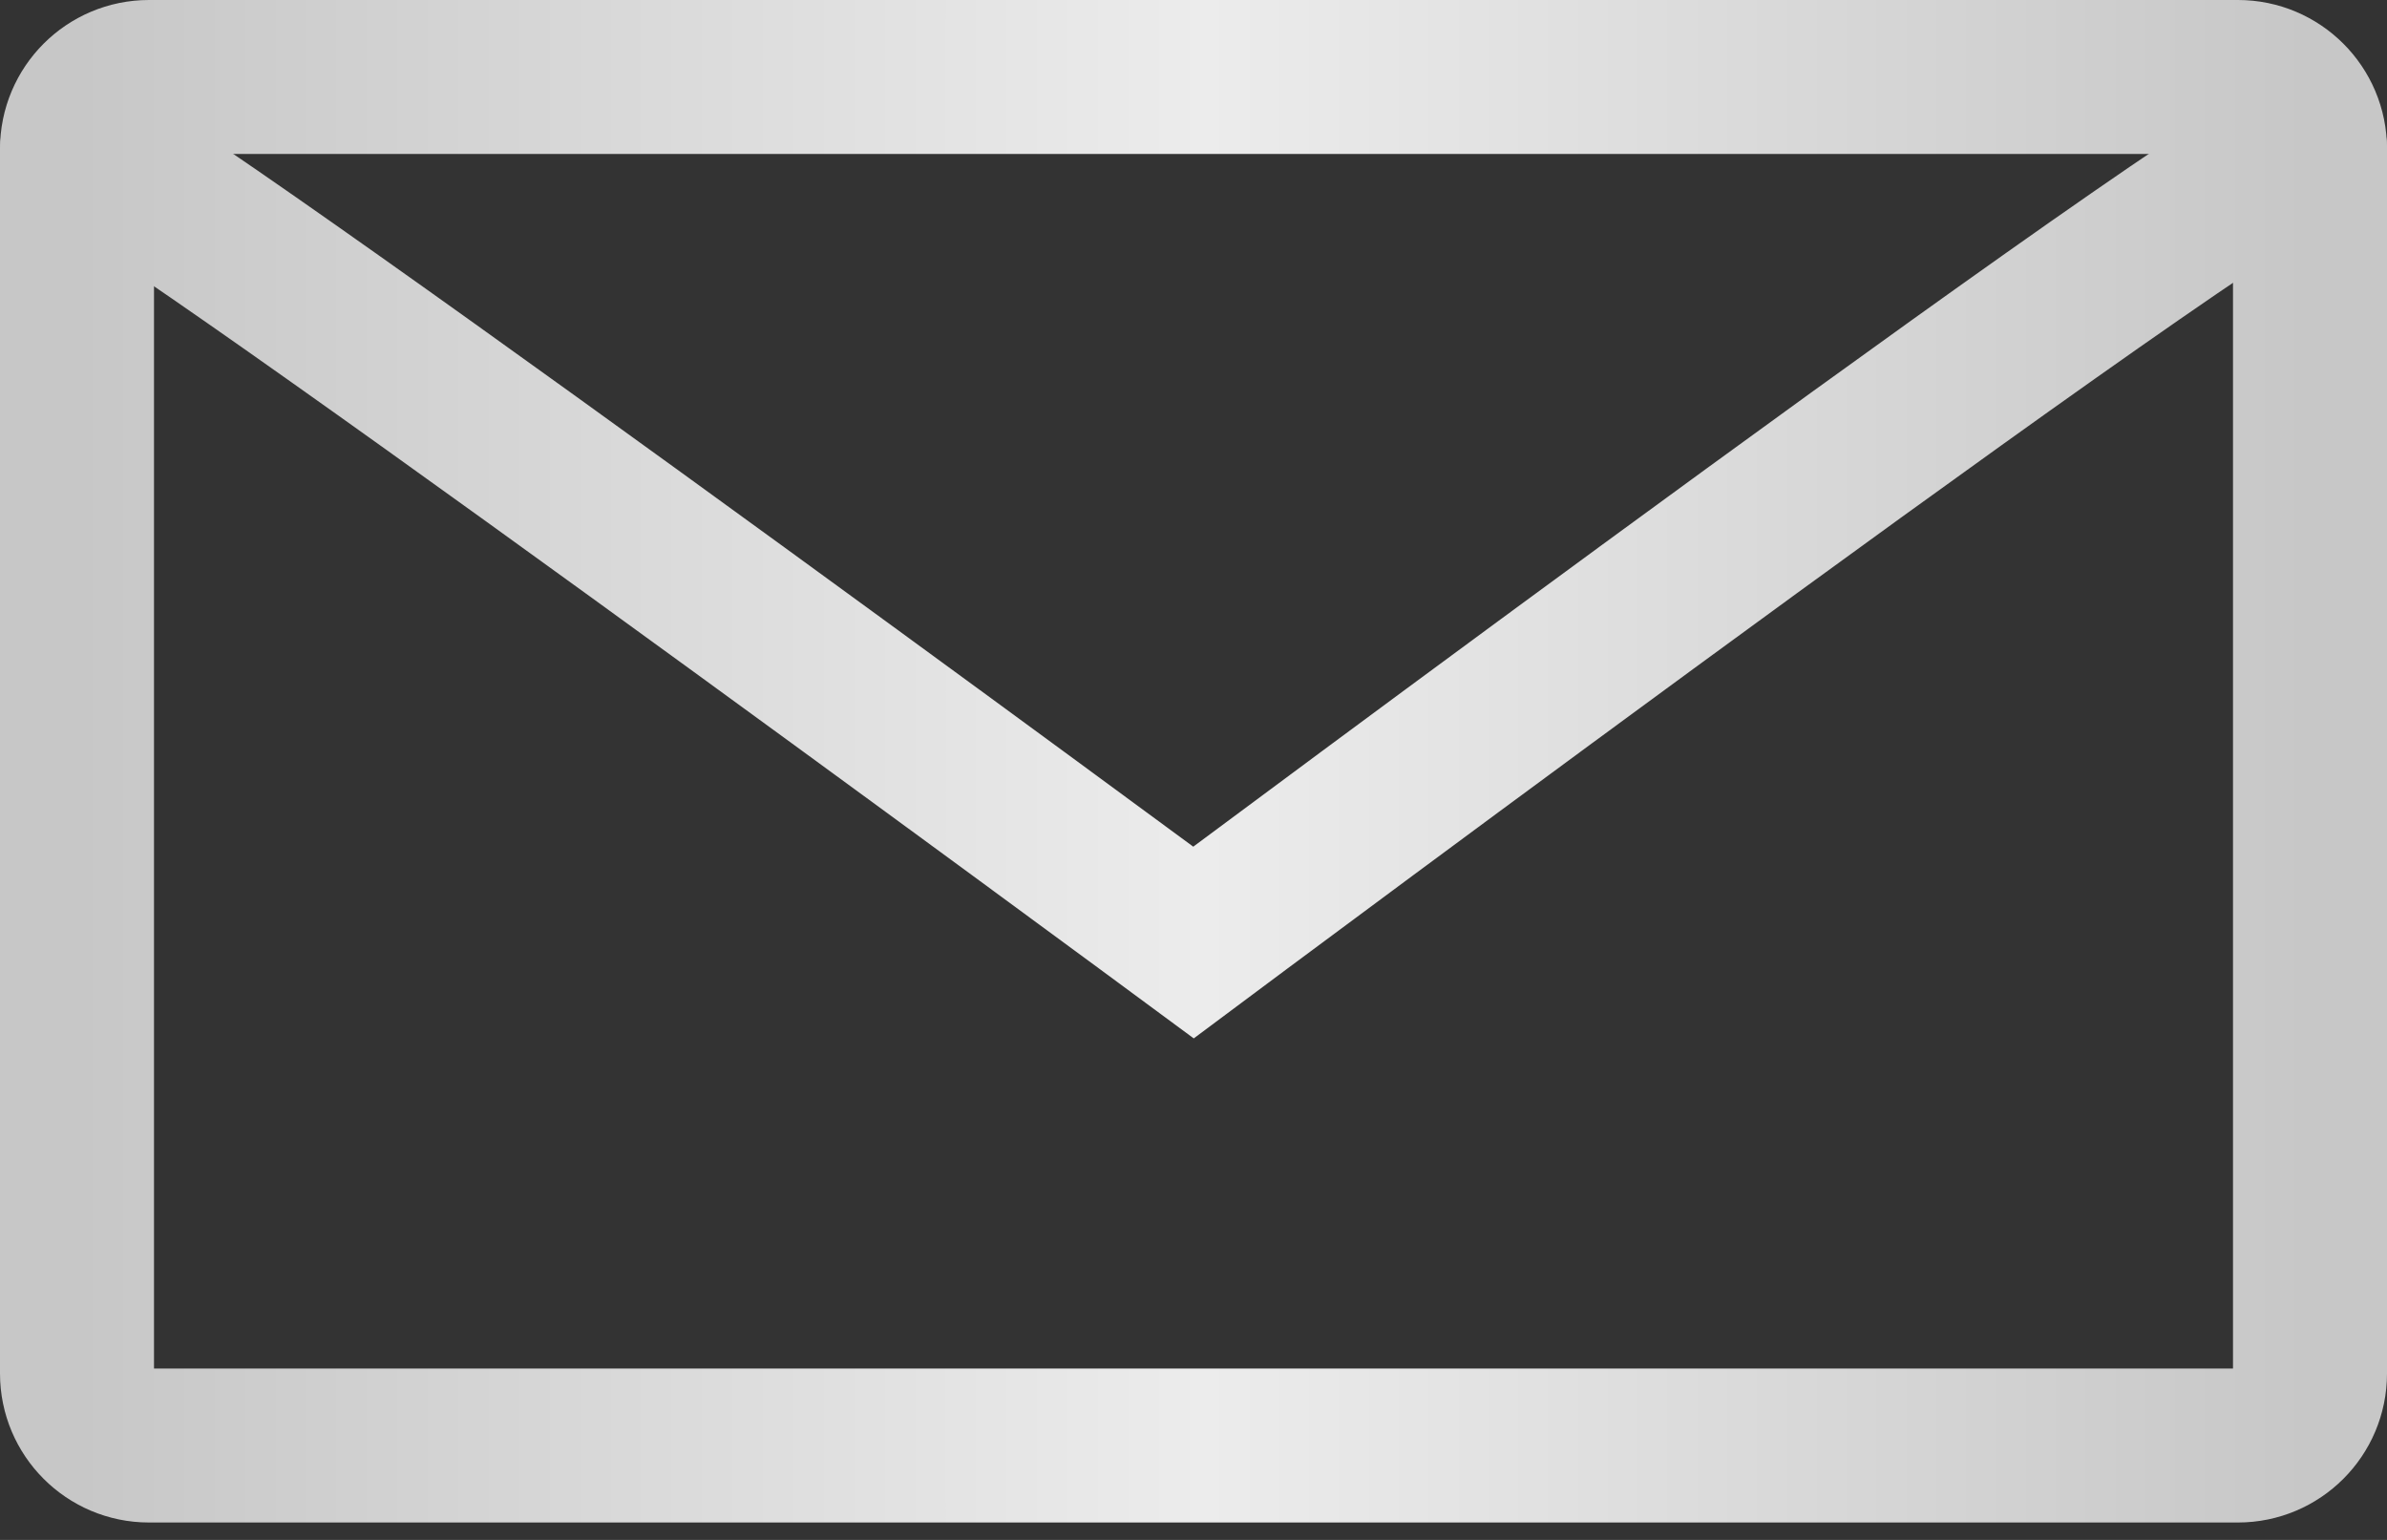 <?xml version="1.0" encoding="UTF-8"?> <svg xmlns="http://www.w3.org/2000/svg" width="31" height="20" viewBox="0 0 31 20" fill="none"><rect x="0" y="0" width="31" height="20" fill="#333333" stroke="none"/> <path d="M1 17.839C1 18.355 1.419 18.774 1.935 18.774H29.064C29.581 18.774 30 18.355 30 17.839V1.935C30 1.419 29.581 1 29.064 1H1.935C1.419 1 1 1.419 1 1.935V17.839Z" stroke="url(#paint0_linear_66_408)" stroke-width="2"></path> <path d="M30 1.936C30 1.419 15.5 12.241 15.5 12.241C15.5 12.241 1 1.535 1 1.936" stroke="url(#paint1_linear_66_408)" stroke-width="2"></path> <defs> <linearGradient id="paint0_linear_66_408" x1="1" y1="9.887" x2="30" y2="9.887" gradientUnits="userSpaceOnUse"> <stop stop-color="#C7C7C7"></stop> <stop offset="0.505" stop-color="#ECECEC"></stop> <stop offset="1" stop-color="#C7C7C7"></stop> </linearGradient> <linearGradient id="paint1_linear_66_408" x1="1" y1="7.08" x2="30" y2="7.08" gradientUnits="userSpaceOnUse"> <stop stop-color="#C7C7C7"></stop> <stop offset="0.505" stop-color="#ECECEC"></stop> <stop offset="1" stop-color="#C7C7C7"></stop> </linearGradient> </defs> </svg> 